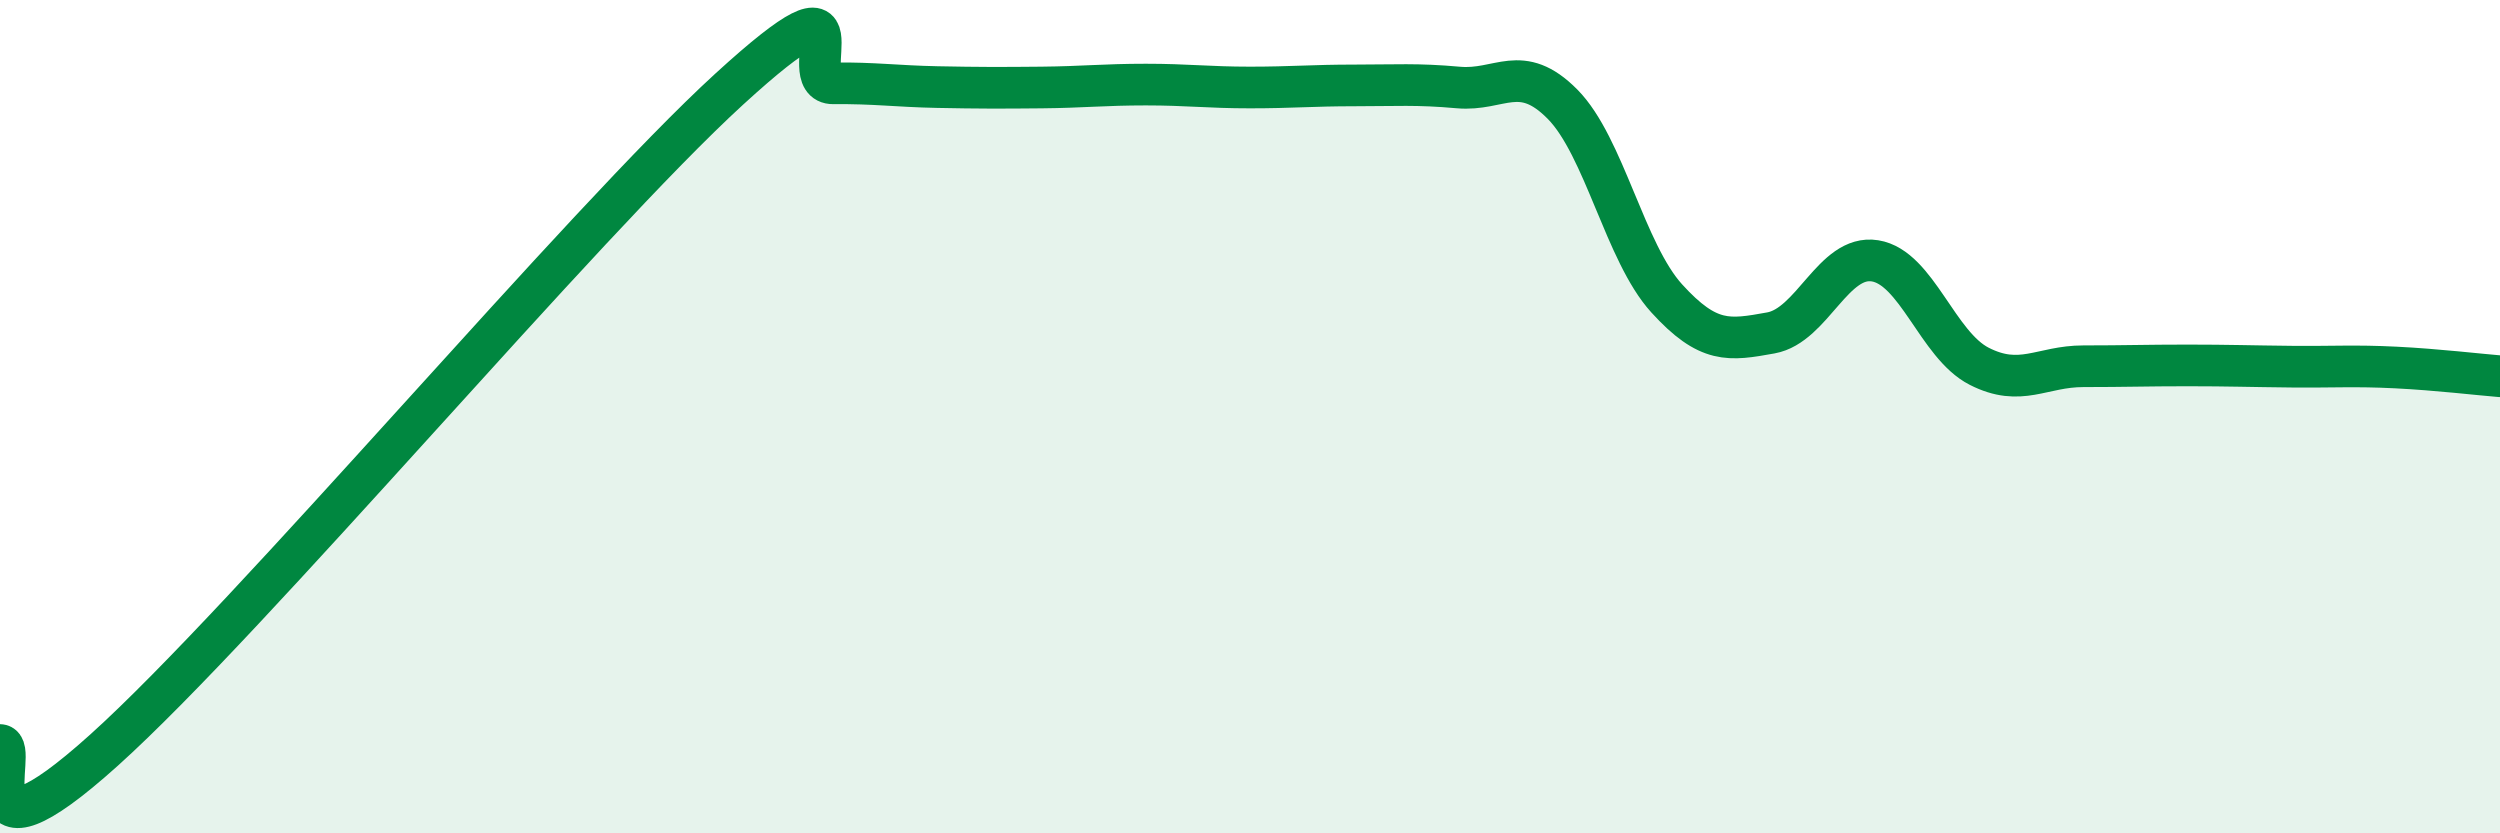 
    <svg width="60" height="20" viewBox="0 0 60 20" xmlns="http://www.w3.org/2000/svg">
      <path
        d="M 0,17.88 C 0.5,17.9 -1,21.15 2.5,18 C 6,14.85 14,5.34 17.5,2.14 C 21,-1.06 19,2.01 20,2 C 21,1.99 21.5,2.07 22.5,2.09 C 23.5,2.11 24,2.11 25,2.1 C 26,2.09 26.5,2.03 27.5,2.03 C 28.5,2.03 29,2.1 30,2.1 C 31,2.1 31.5,2.05 32.5,2.05 C 33.5,2.05 34,2.01 35,2.1 C 36,2.19 36.5,1.49 37.5,2.5 C 38.5,3.51 39,6.06 40,7.16 C 41,8.26 41.5,8.17 42.5,7.99 C 43.5,7.81 44,6.1 45,6.26 C 46,6.42 46.5,8.28 47.5,8.79 C 48.5,9.3 49,8.79 50,8.79 C 51,8.79 51.5,8.77 52.5,8.77 C 53.5,8.77 54,8.79 55,8.8 C 56,8.81 56.5,8.77 57.5,8.82 C 58.5,8.87 59.5,8.99 60,9.03L60 20L0 20Z"
        fill="#008740"
        opacity="0.1"
        stroke-linecap="round"
        stroke-linejoin="round"
      />
      <path
        d="M 0,17.88 C 0.5,17.9 -1,21.15 2.5,18 C 6,14.85 14,5.34 17.5,2.14 C 21,-1.06 19,2.01 20,2 C 21,1.99 21.5,2.07 22.5,2.09 C 23.5,2.11 24,2.11 25,2.1 C 26,2.09 26.5,2.03 27.5,2.03 C 28.5,2.03 29,2.1 30,2.1 C 31,2.1 31.5,2.05 32.5,2.05 C 33.5,2.05 34,2.01 35,2.1 C 36,2.19 36.5,1.49 37.5,2.5 C 38.5,3.51 39,6.06 40,7.16 C 41,8.26 41.5,8.17 42.5,7.99 C 43.5,7.81 44,6.1 45,6.26 C 46,6.42 46.5,8.28 47.5,8.79 C 48.5,9.3 49,8.79 50,8.79 C 51,8.79 51.5,8.77 52.5,8.77 C 53.5,8.77 54,8.79 55,8.8 C 56,8.81 56.5,8.77 57.5,8.82 C 58.5,8.87 59.5,8.99 60,9.03"
        stroke="#008740"
        stroke-width="1"
        fill="none"
        stroke-linecap="round"
        stroke-linejoin="round"
      />
    </svg>
  